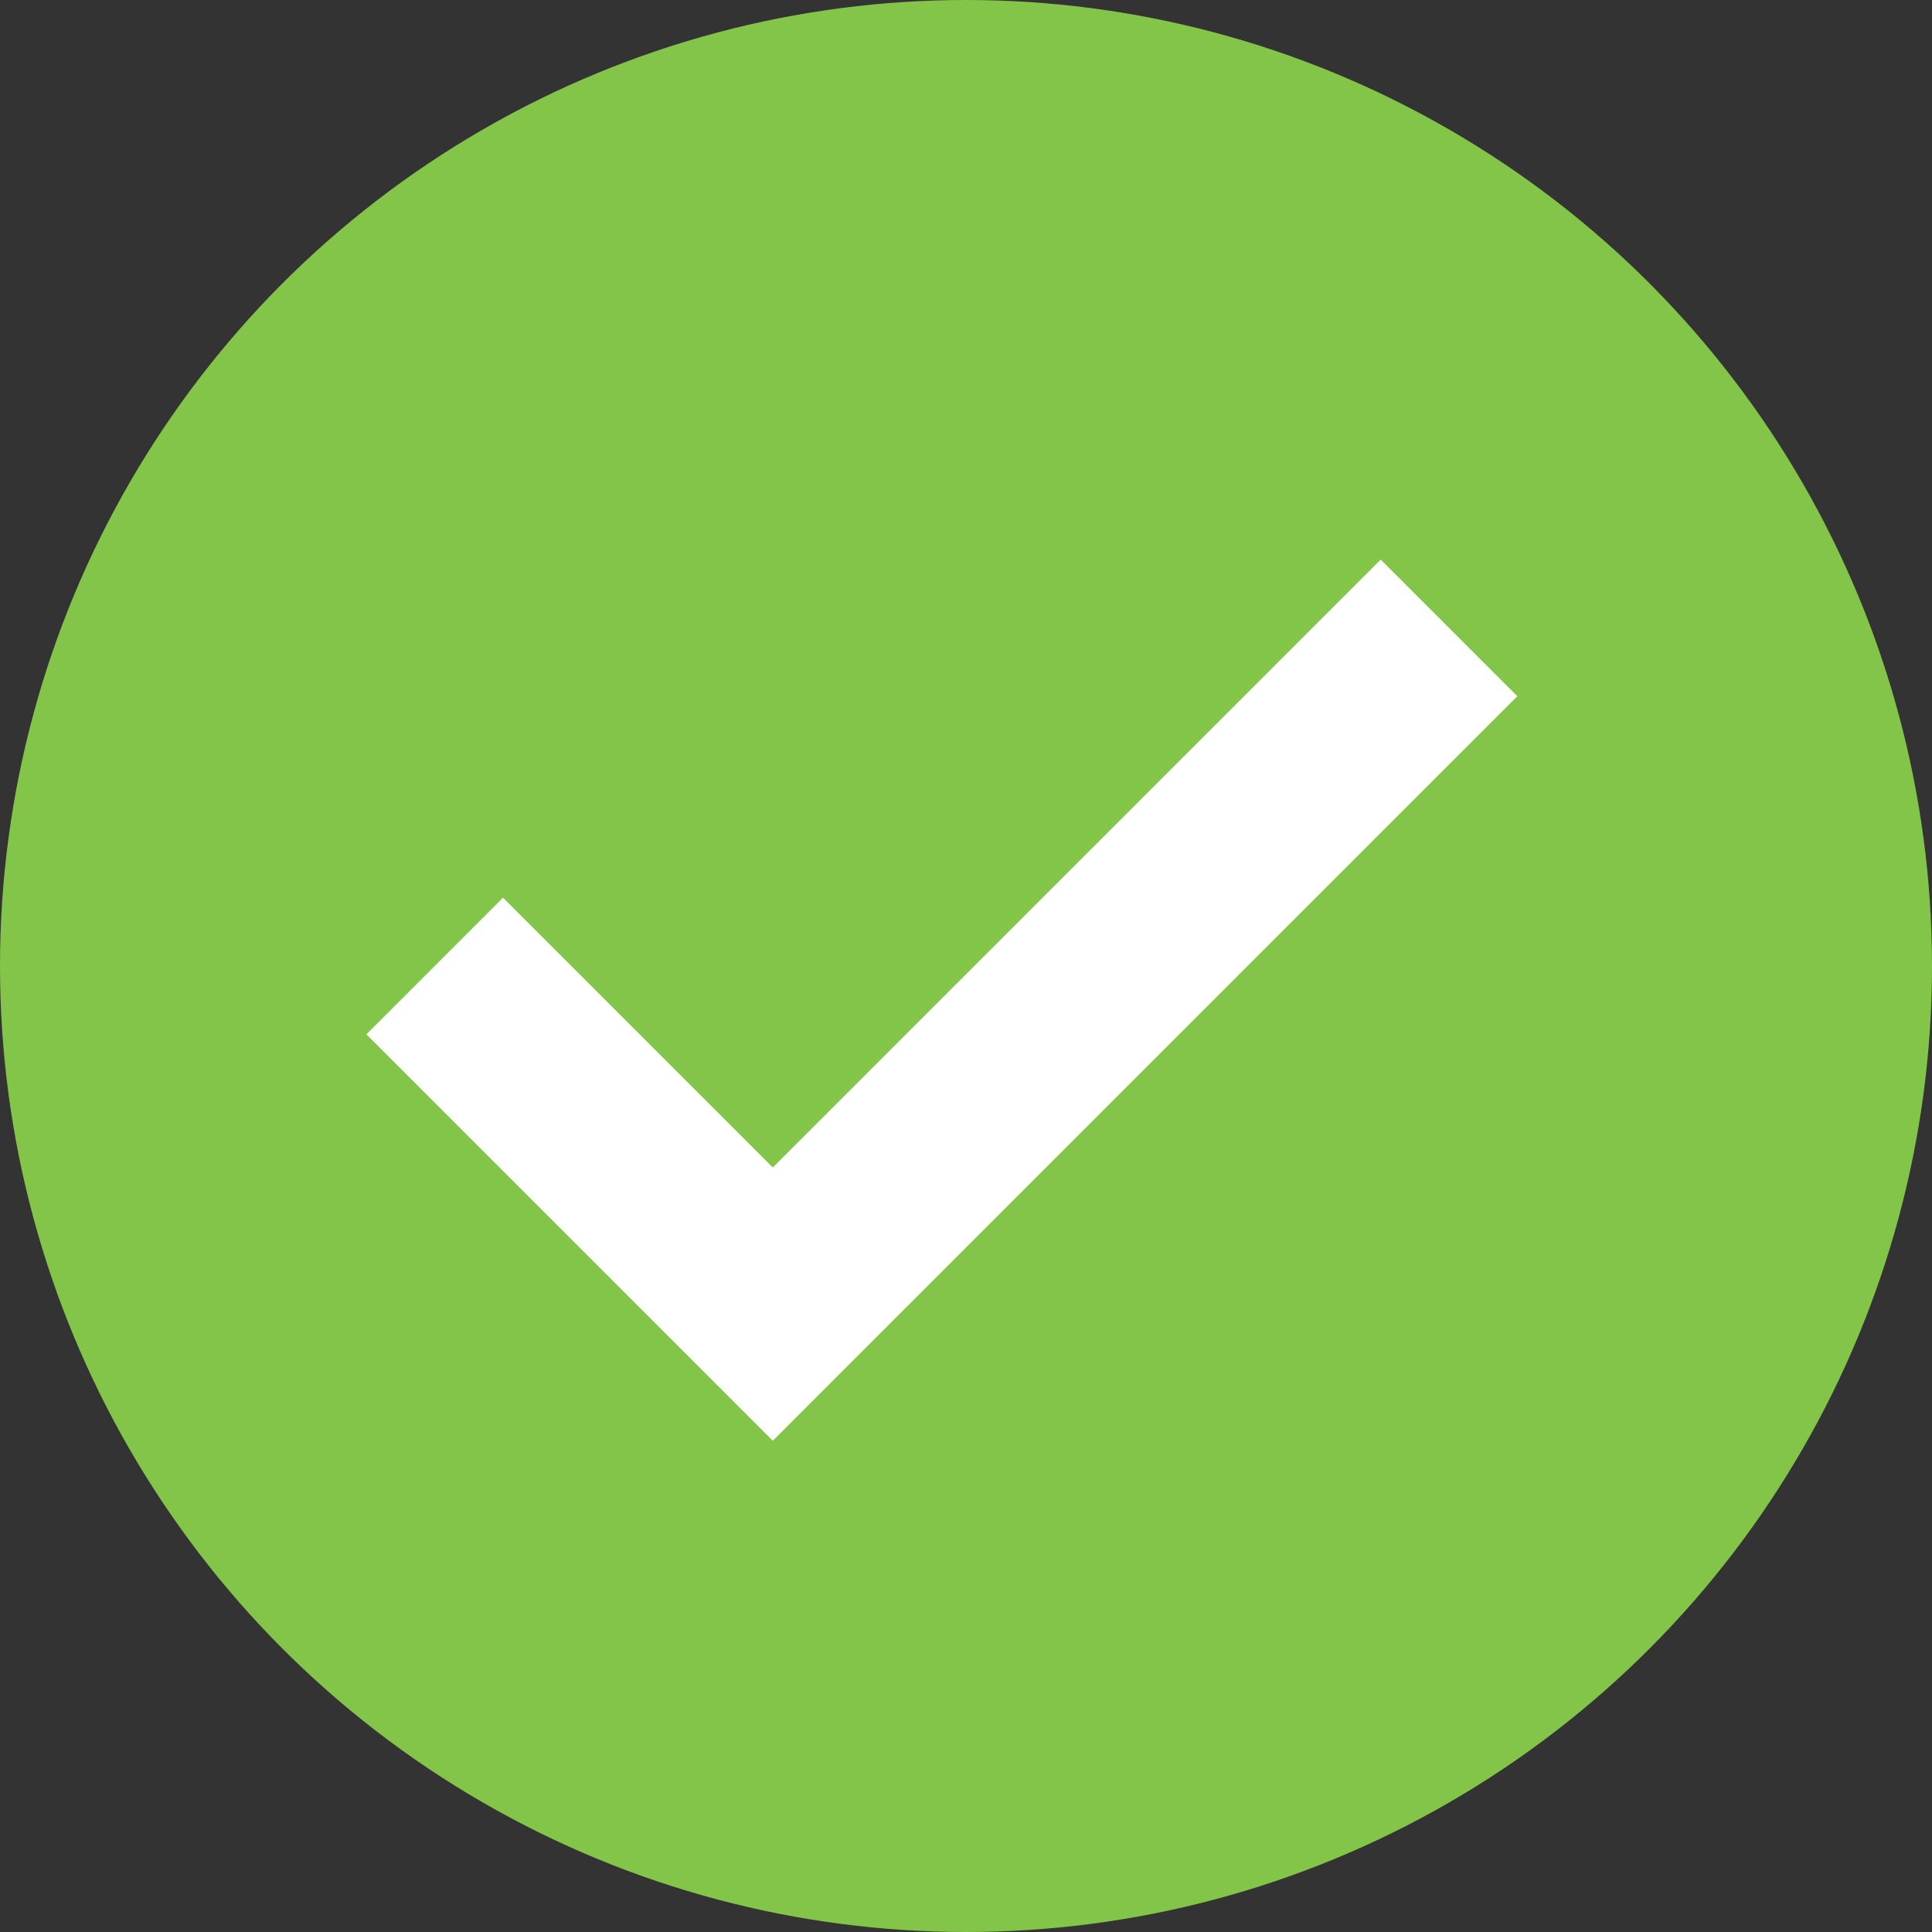 <svg width="20" height="20" viewBox="0 0 20 20" fill="none" xmlns="http://www.w3.org/2000/svg">
<rect x="0" y="0" width="20" height="20" fill="#333333" stroke="none"/>
<circle cx="10" cy="10" r="10" fill="#83C549"/>
<path d="M4.5 10L8 13.5L15 6.5" stroke="white" stroke-width="2"/>
</svg>
